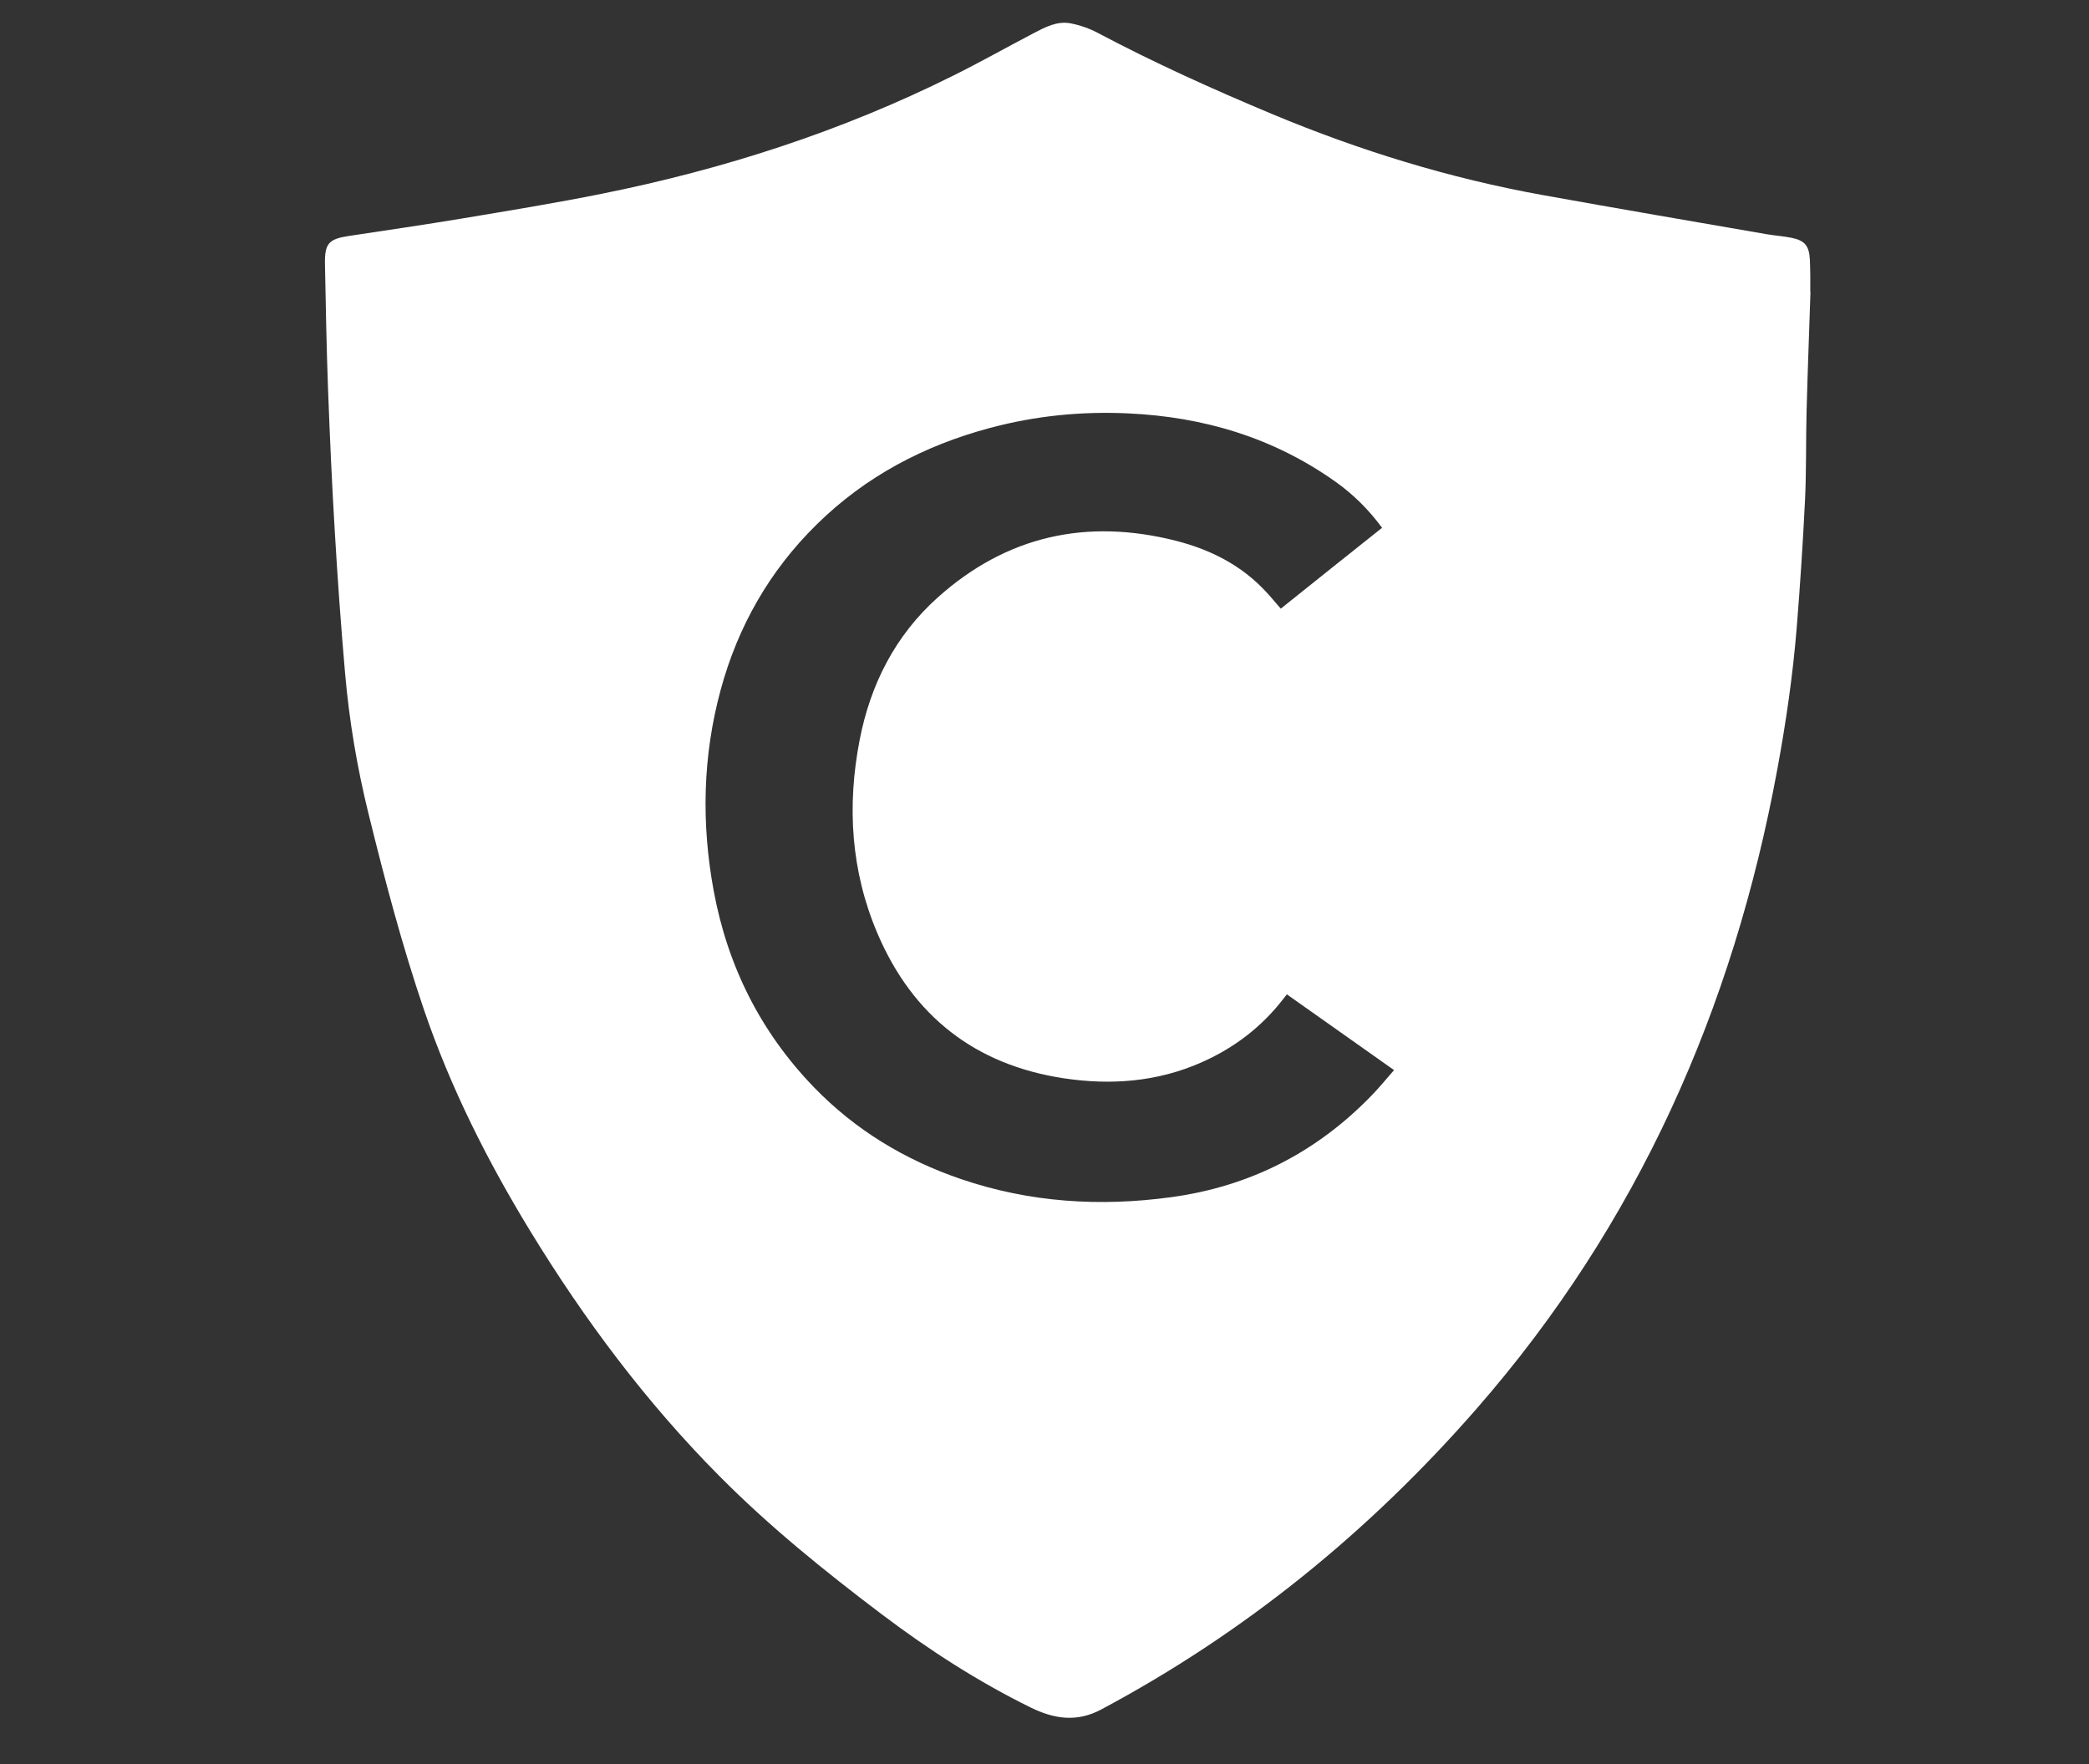 <svg width="45" height="38" viewBox="0 0 45 38" fill="none" xmlns="http://www.w3.org/2000/svg">
<rect x="0" y="0" width="45" height="38" fill="#333333" stroke="none"/>
<g clip-path="url(#clip0_8655_2268)">
<path d="M39 6.287C38.972 7.146 38.939 8.006 38.916 8.865C38.9 9.498 38.913 10.131 38.883 10.764C38.838 11.683 38.778 12.602 38.704 13.519C38.621 14.541 38.473 15.557 38.287 16.566C37.336 21.734 35.277 26.373 31.807 30.346C29.496 32.992 26.819 35.171 23.721 36.824C23.191 37.107 22.7 37.026 22.198 36.779C21.062 36.22 20.006 35.537 18.997 34.775C17.774 33.851 16.581 32.889 15.498 31.797C13.921 30.21 12.591 28.43 11.424 26.521C10.501 25.01 9.709 23.438 9.135 21.757C8.663 20.372 8.291 18.959 7.941 17.539C7.694 16.541 7.523 15.53 7.434 14.508C7.345 13.49 7.272 12.471 7.212 11.45C7.15 10.414 7.103 9.377 7.065 8.339C7.033 7.456 7.017 6.571 7 5.688C6.992 5.243 7.083 5.149 7.513 5.083C8.326 4.96 9.14 4.842 9.951 4.707C10.957 4.539 11.963 4.375 12.963 4.174C15.591 3.646 18.125 2.829 20.53 1.631C21.112 1.342 21.678 1.023 22.254 0.721C22.509 0.588 22.77 0.445 23.068 0.504C23.267 0.543 23.467 0.613 23.645 0.707C24.869 1.356 26.131 1.924 27.407 2.458C29.288 3.244 31.227 3.841 33.233 4.202C34.84 4.492 36.448 4.766 38.057 5.045C38.236 5.076 38.418 5.087 38.595 5.123C38.881 5.182 38.971 5.297 38.987 5.592C38.993 5.71 38.994 5.828 38.996 5.946C38.997 6.059 38.996 6.173 38.996 6.287C38.999 6.287 39 6.287 39 6.287ZM29.772 11.369C29.484 10.979 29.155 10.652 28.774 10.381C27.437 9.429 25.933 8.981 24.311 8.905C23.302 8.857 22.305 8.956 21.326 9.218C19.908 9.597 18.644 10.262 17.591 11.299C16.579 12.294 15.896 13.49 15.524 14.861C15.136 16.29 15.106 17.737 15.374 19.189C15.675 20.815 16.386 22.234 17.535 23.422C18.427 24.343 19.496 24.987 20.703 25.399C22.179 25.902 23.693 25.998 25.23 25.788C26.929 25.557 28.375 24.816 29.567 23.576C29.725 23.41 29.872 23.232 30.03 23.051C29.251 22.5 28.486 21.96 27.721 21.419C27.692 21.457 27.671 21.482 27.652 21.507C27.18 22.121 26.584 22.575 25.88 22.885C24.928 23.306 23.929 23.38 22.915 23.227C21.005 22.938 19.66 21.885 18.901 20.105C18.33 18.765 18.242 17.361 18.518 15.94C18.75 14.741 19.286 13.689 20.199 12.871C21.686 11.538 23.416 11.161 25.336 11.65C26.075 11.839 26.74 12.174 27.27 12.745C27.378 12.86 27.477 12.982 27.59 13.111C28.314 12.53 29.037 11.954 29.772 11.369Z" fill="white"/>
</g>
<defs>
<clipPath id="clip0_8655_2268">
<rect width="45" height="38" fill="white" transform="translate(0 -0.01)"/>
</clipPath>
</defs>
</svg>
